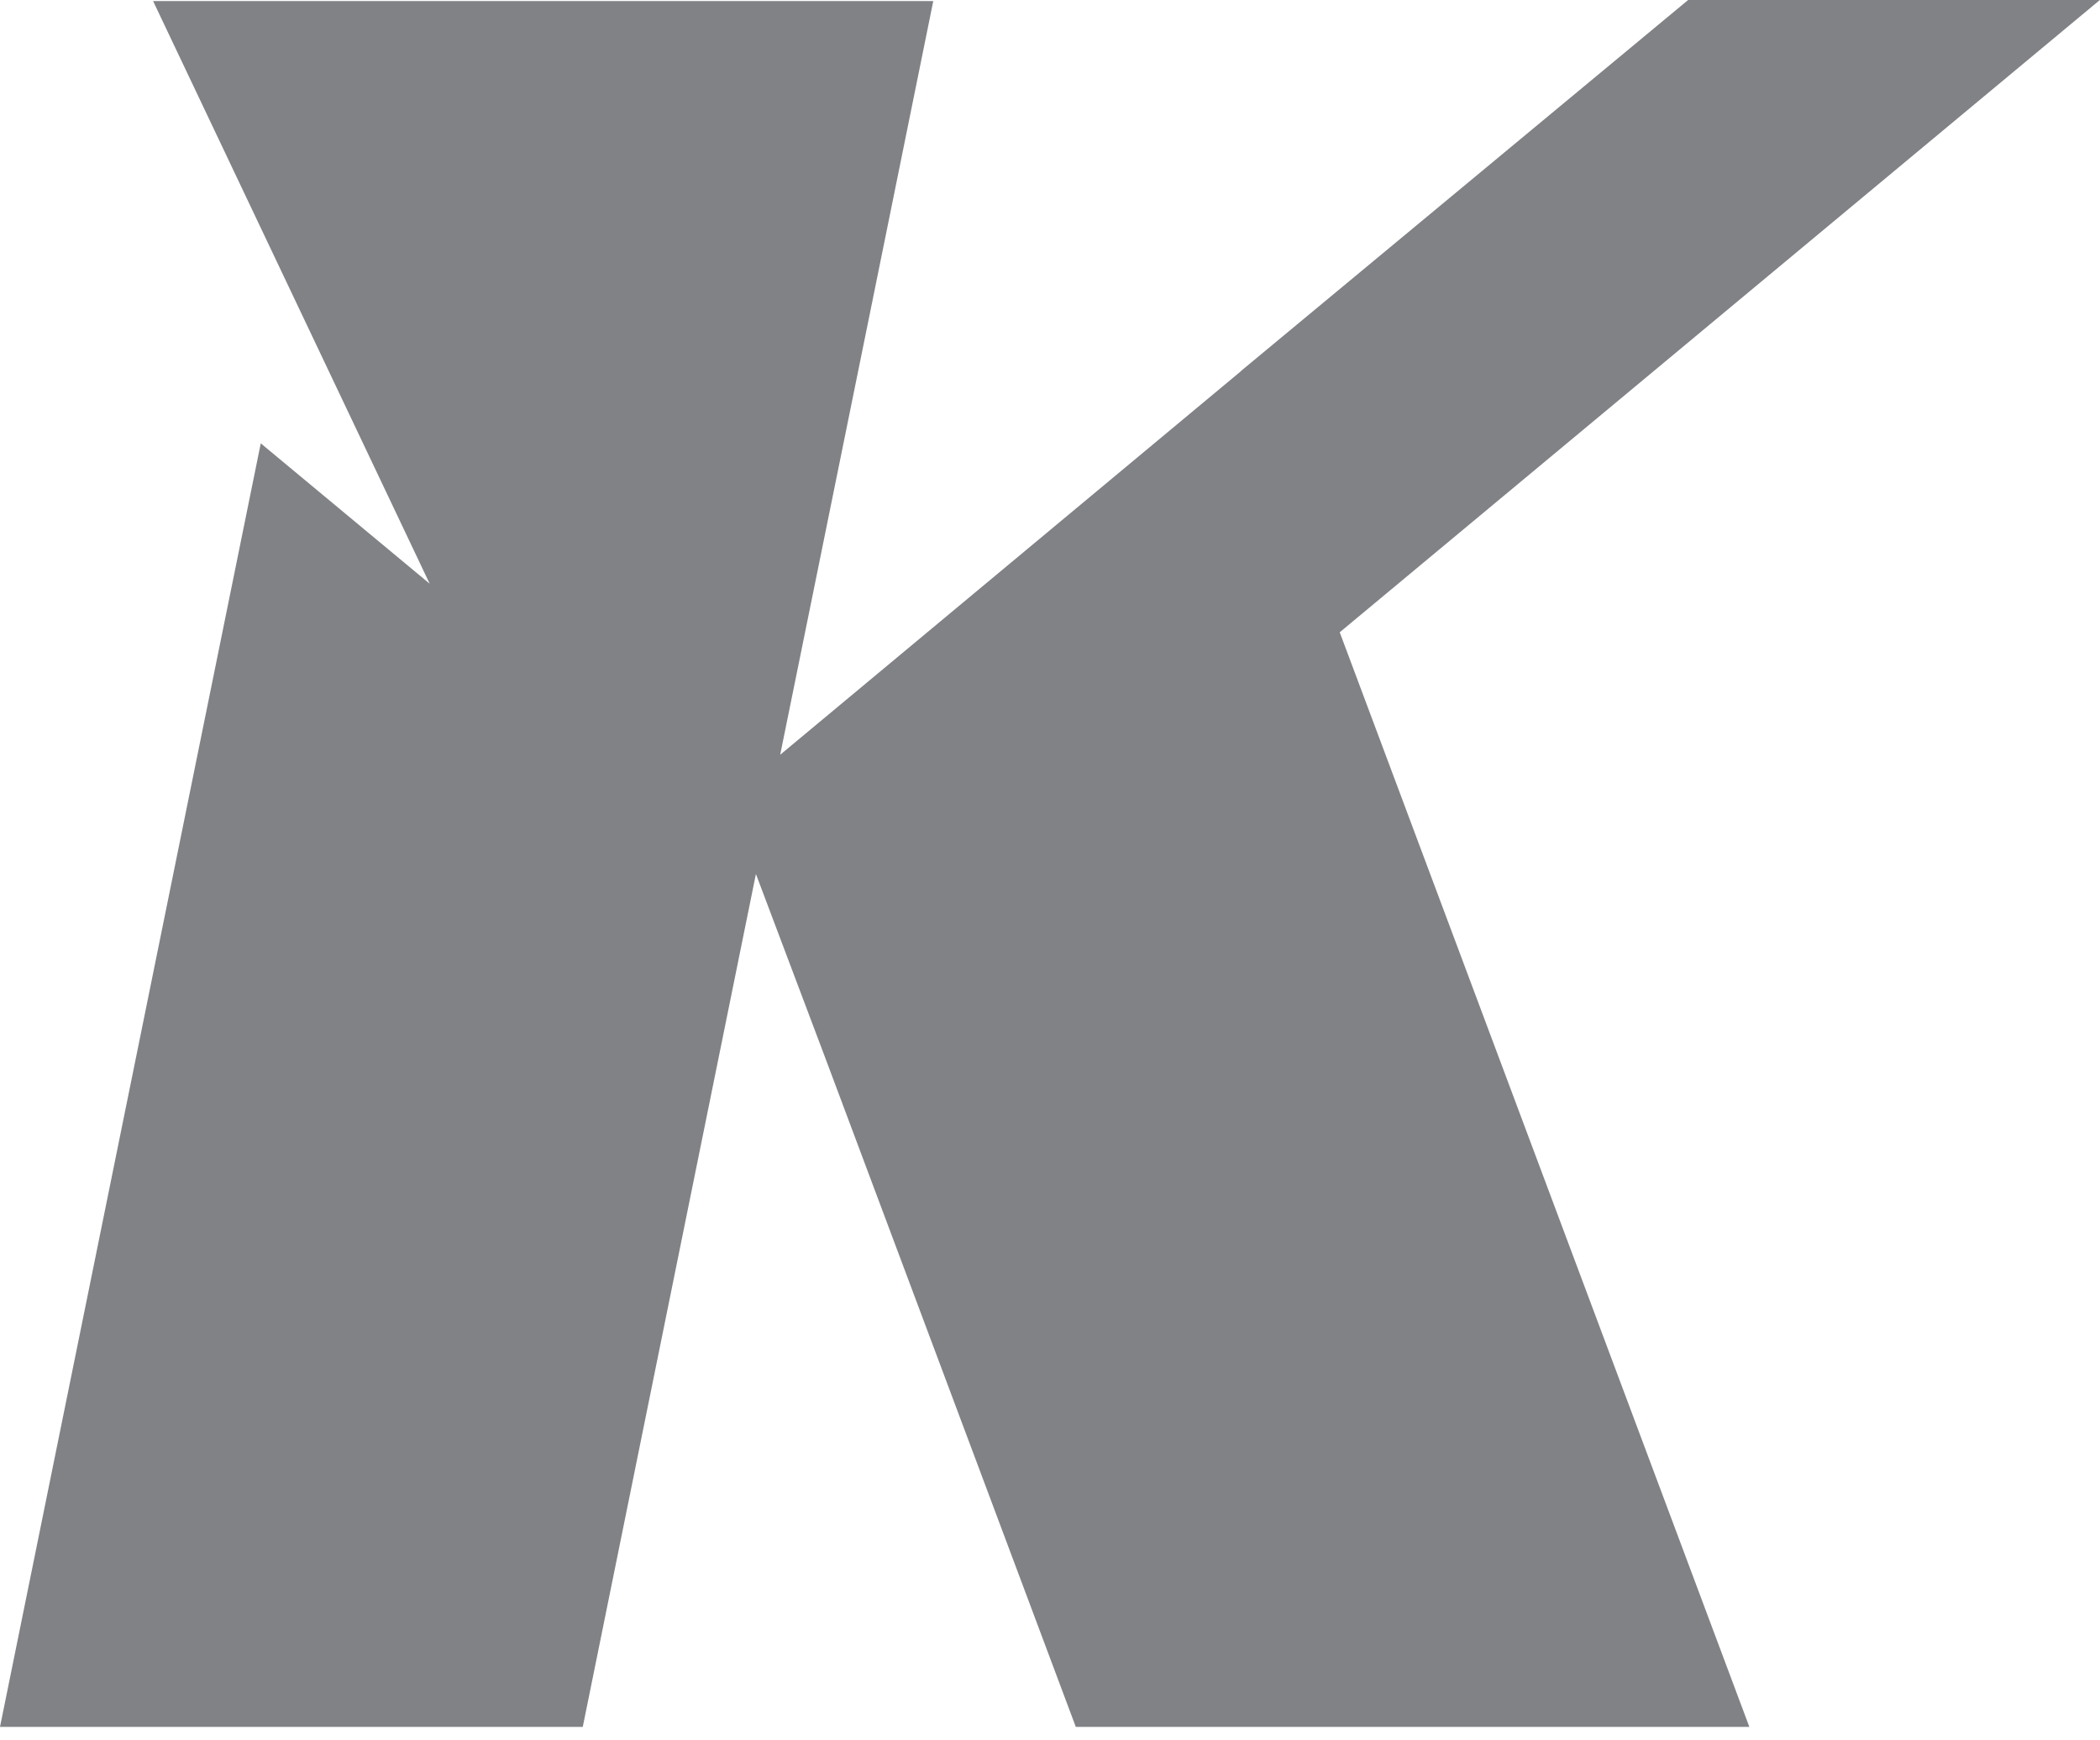 <?xml version="1.0" encoding="utf-8"?>
<svg xmlns="http://www.w3.org/2000/svg" fill="none" height="100%" overflow="visible" preserveAspectRatio="none" style="display: block;" viewBox="0 0 140 116" width="100%">
<path d="M82.77 24.695L112.542 0H139.991L89.315 42.144L116.624 115.103H71.72L55.039 70.568L50.394 58.255L38.851 115.103H0L17.384 29.55L28.646 38.907L10.206 0.07H62.218L58.277 19.489L52.013 50.305L82.7 24.765L82.77 24.695Z" fill="#808285" id="Vector"/>
</svg>